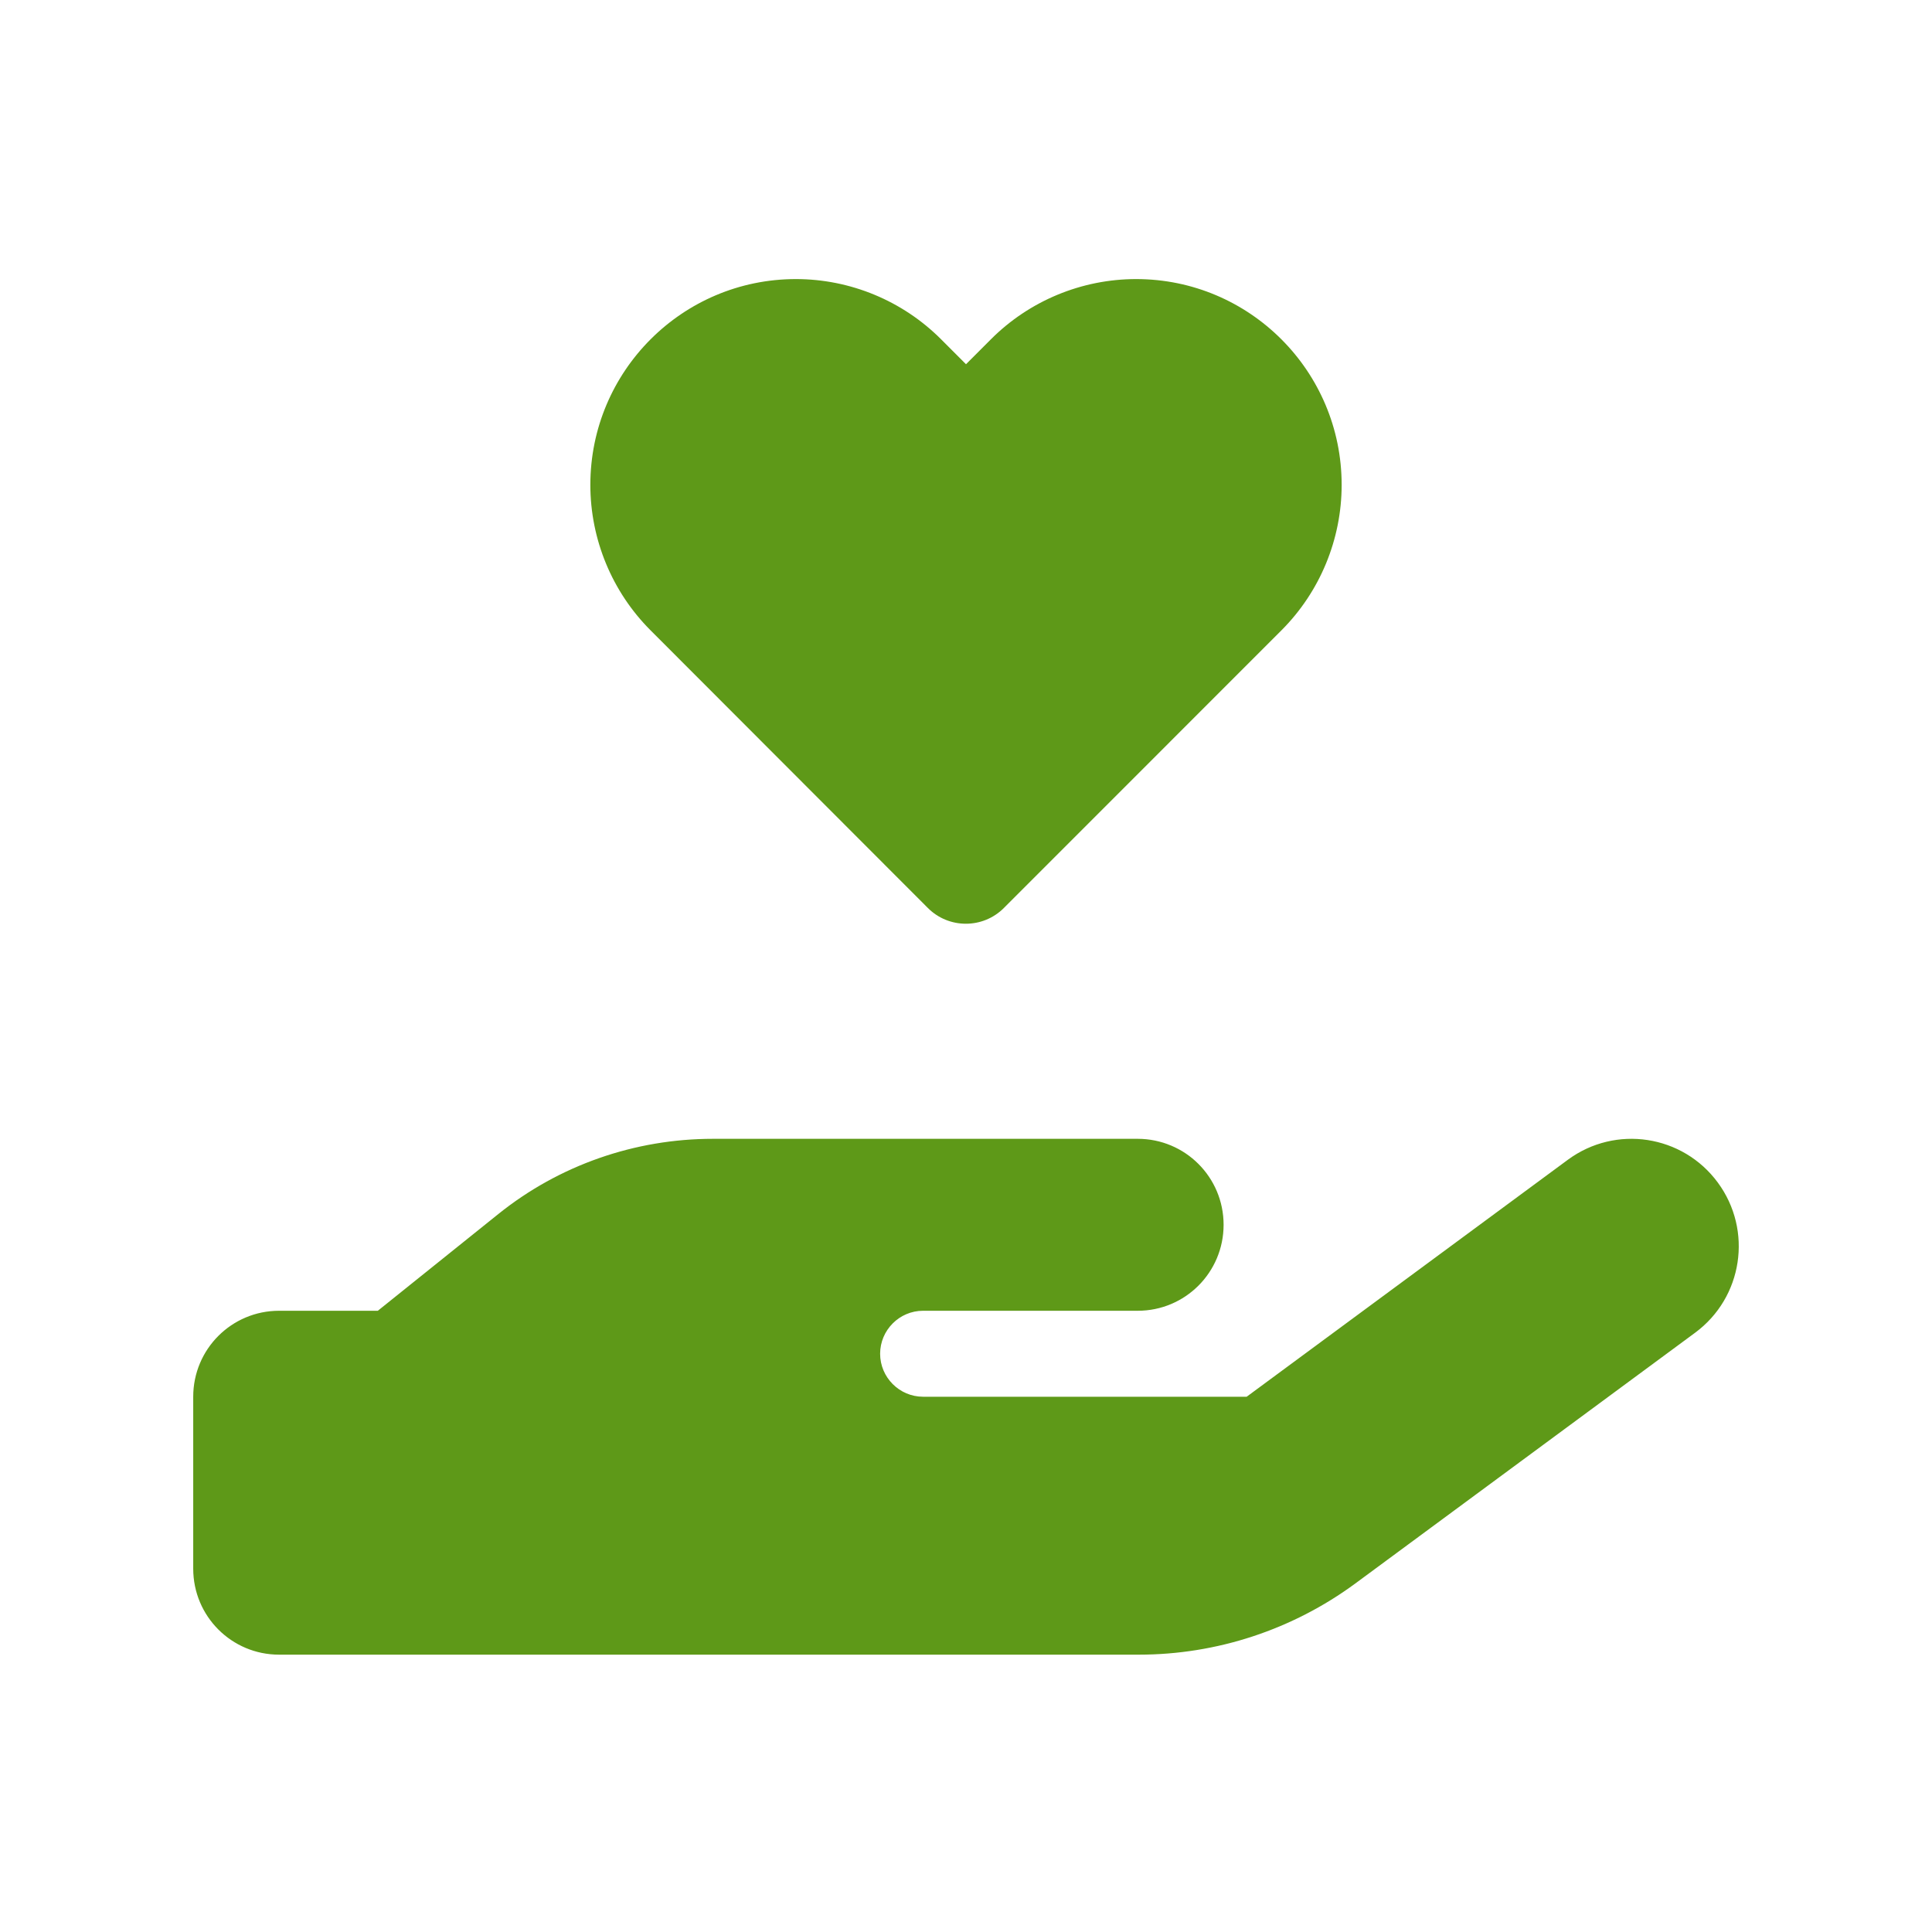 <svg xmlns="http://www.w3.org/2000/svg" xmlns:xlink="http://www.w3.org/1999/xlink" width="500" zoomAndPan="magnify" viewBox="0 0 375 375" height="500" preserveAspectRatio="xMidYMid meet" version="1.0"><defs><clipPath id="68dbbf9554"><path d="M 37.5 54.168 L 337.5 54.168 L 337.5 321.168 L 37.5 321.168 Z M 37.5 54.168 " clip-rule="nonzero"/></clipPath></defs><g clip-path="url(#68dbbf9554)"><path fill="#5e9918" d="M 114.586 94.113 C 114.586 72.055 132.449 54.168 154.48 54.168 C 165.051 54.168 175.207 58.391 182.656 65.848 L 187.5 70.699 L 192.344 65.848 C 199.793 58.391 209.949 54.168 220.52 54.168 C 242.551 54.168 260.414 72.055 260.414 94.113 C 260.414 104.699 256.195 114.867 248.75 122.324 L 194.844 176.246 C 190.781 180.312 184.168 180.312 180.105 176.246 L 126.25 122.324 C 118.805 114.867 114.586 104.699 114.586 94.113 Z M 333.434 229.543 C 340.258 238.824 338.277 251.863 329.008 258.691 L 263.07 307.348 C 250.883 316.316 236.195 321.168 221.039 321.168 L 54.172 321.168 C 44.953 321.168 37.504 313.711 37.504 304.48 L 37.504 271.105 C 37.504 261.875 44.953 254.418 54.172 254.418 L 73.336 254.418 L 96.723 235.645 C 108.543 226.152 123.23 221.043 138.387 221.043 L 220.832 221.043 C 230.051 221.043 237.5 228.5 237.5 237.73 C 237.5 246.961 230.051 254.418 220.832 254.418 L 179.168 254.418 C 174.582 254.418 170.832 258.172 170.832 262.762 C 170.832 267.348 174.582 271.105 179.168 271.105 L 241.977 271.105 L 304.32 225.109 C 313.59 218.277 326.609 220.258 333.434 229.543 Z M 138.336 254.418 L 137.867 254.418 C 138.023 254.418 138.18 254.418 138.336 254.418 Z M 138.336 254.418 " fill-opacity="1" fill-rule="nonzero"/></g></svg>